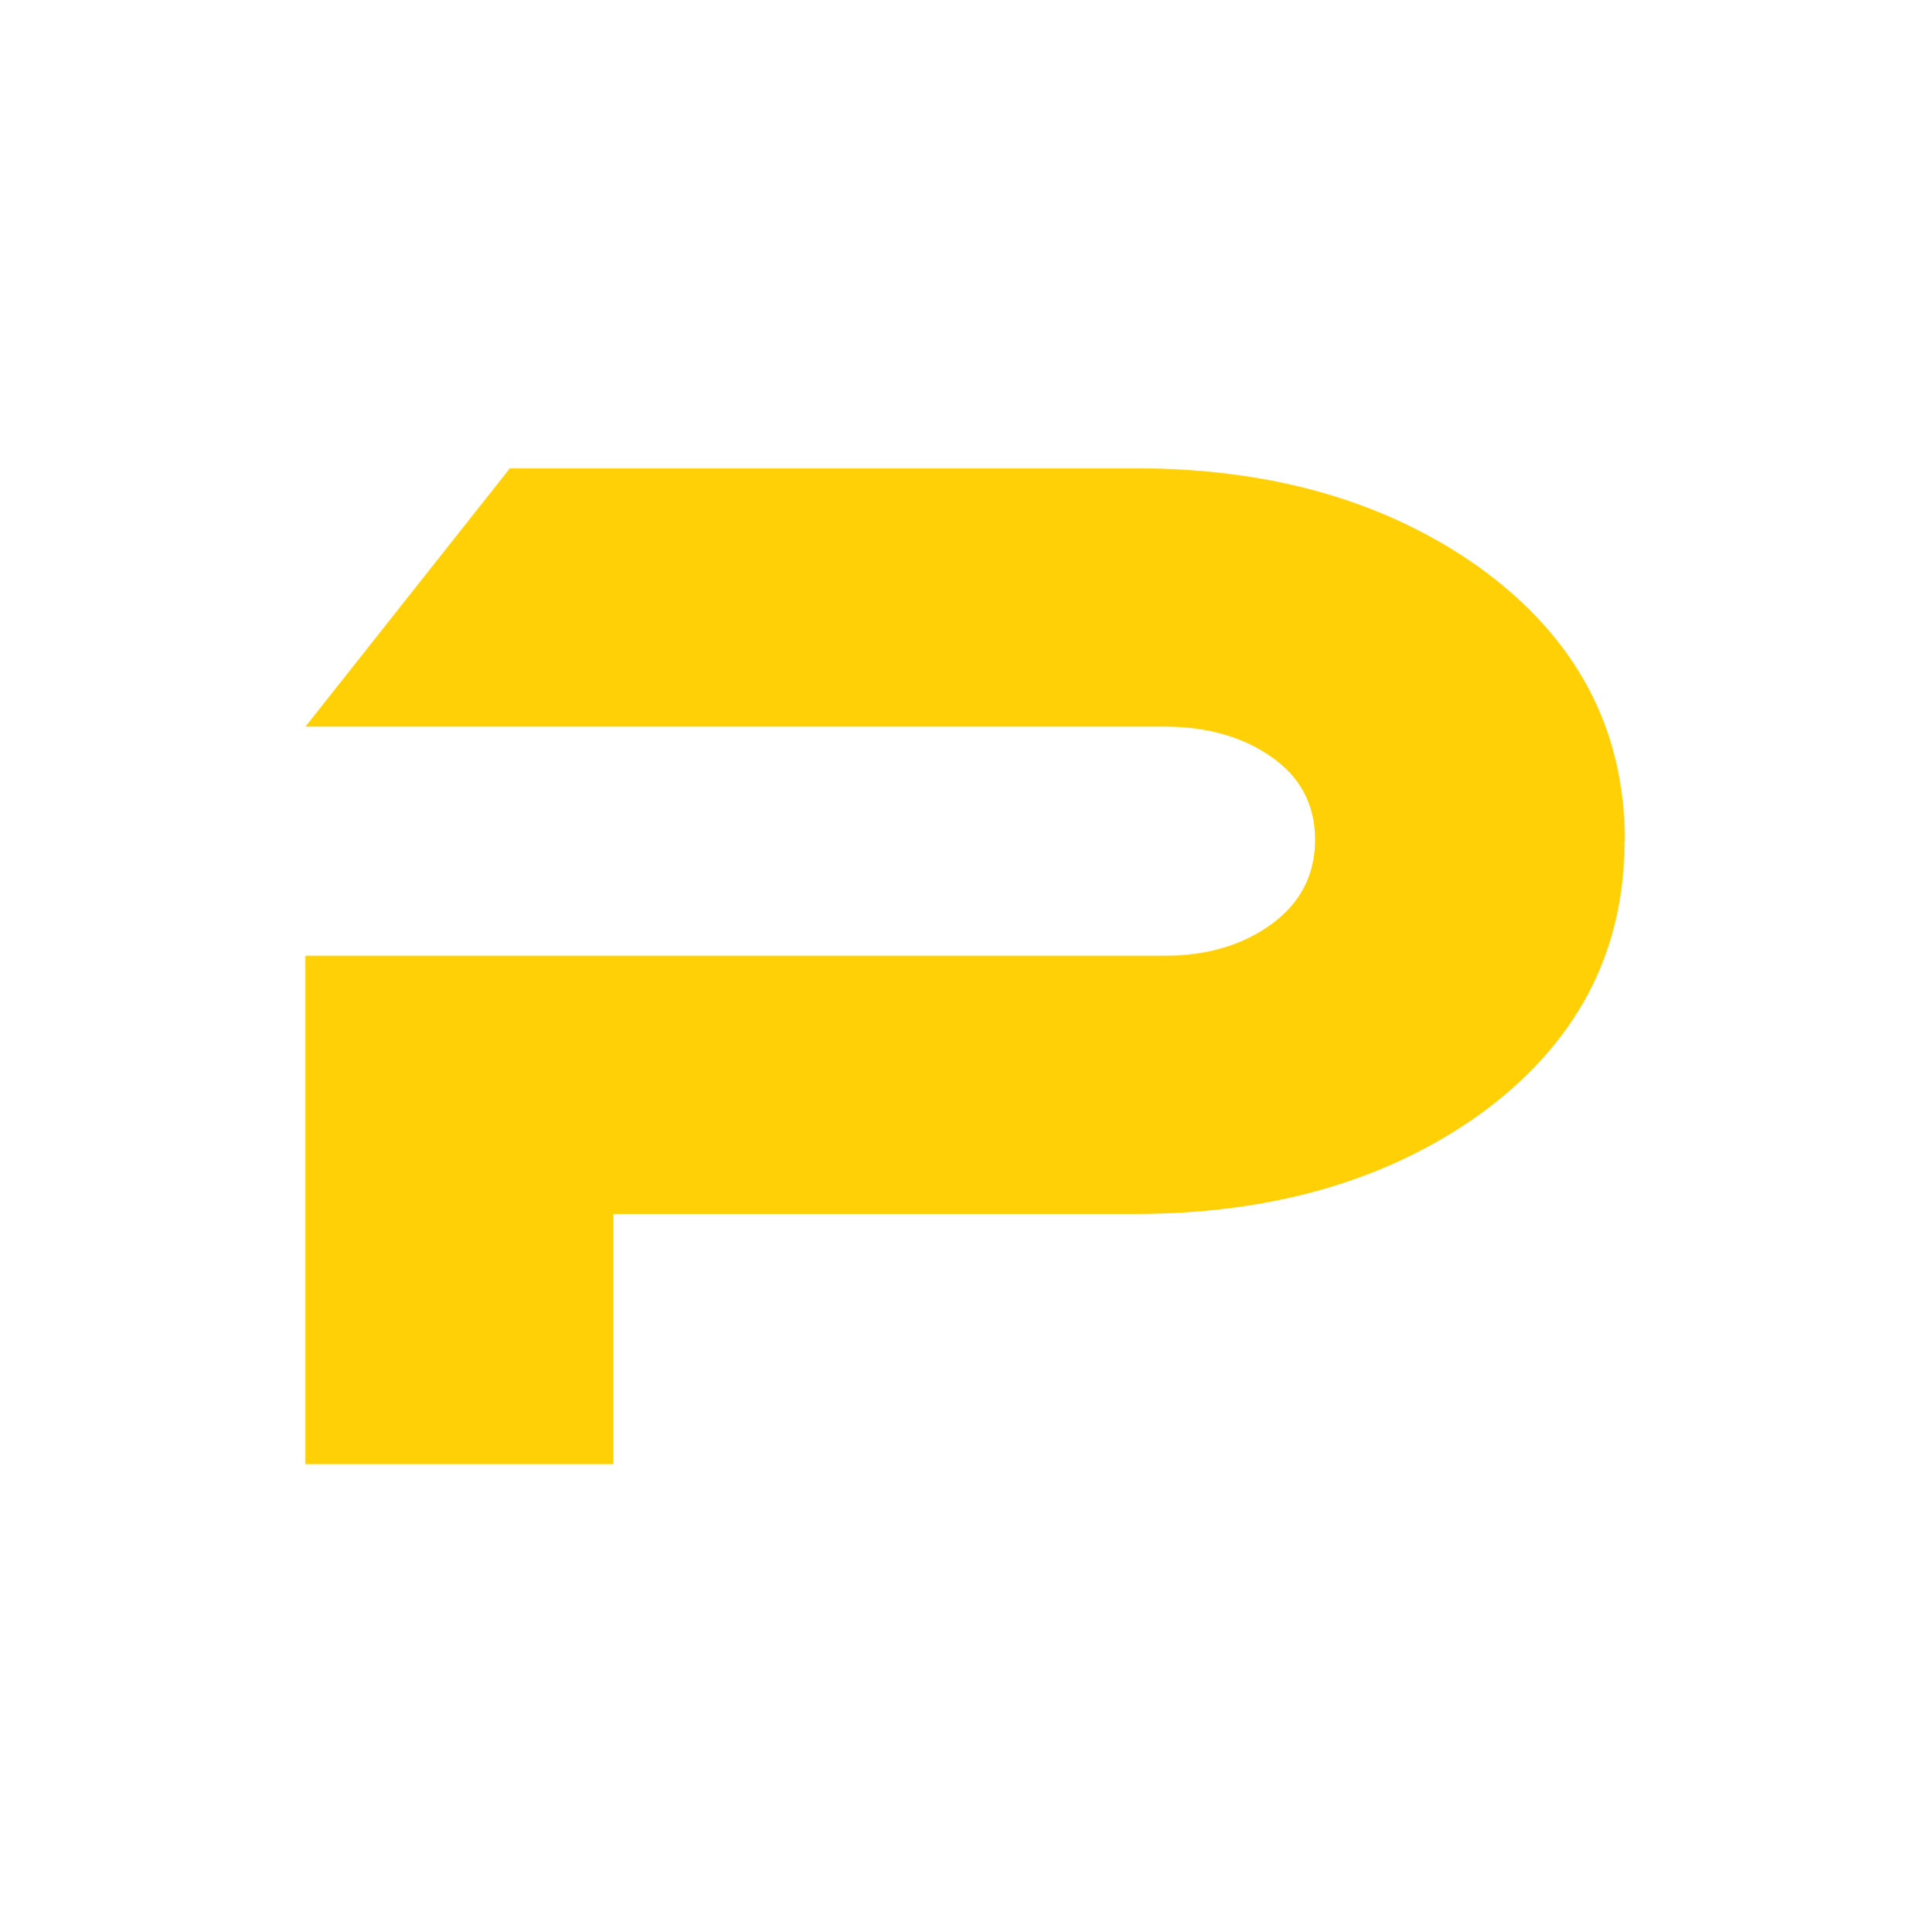 <?xml version="1.0" encoding="UTF-8"?>
<svg id="a" xmlns="http://www.w3.org/2000/svg" version="1.1" viewBox="0 0 106.02 106.15">
  <!-- Generator: Adobe Illustrator 29.6.0, SVG Export Plug-In . SVG Version: 2.1.1 Build 207)  -->
  <defs>
    <style>
      .st0 {
        fill: #ffd005;
      }
    </style>
  </defs>
  <path class="st0" d="M89.24,46.21c0,6.17-2.66,11.18-7.97,15.03-5.11,3.64-11.43,5.46-18.97,5.46h-28.61v13.74h-16.92v-27.93h47.2c2.33,0,4.29-.58,5.88-1.74s2.39-2.71,2.39-4.63-.8-3.44-2.39-4.55c-1.6-1.12-3.56-1.67-5.88-1.67H16.78l11.23-14.19h34.38c7.49,0,13.79,1.82,18.9,5.46,5.31,3.85,7.97,8.85,7.97,15.02h-.02Z"/>
</svg>